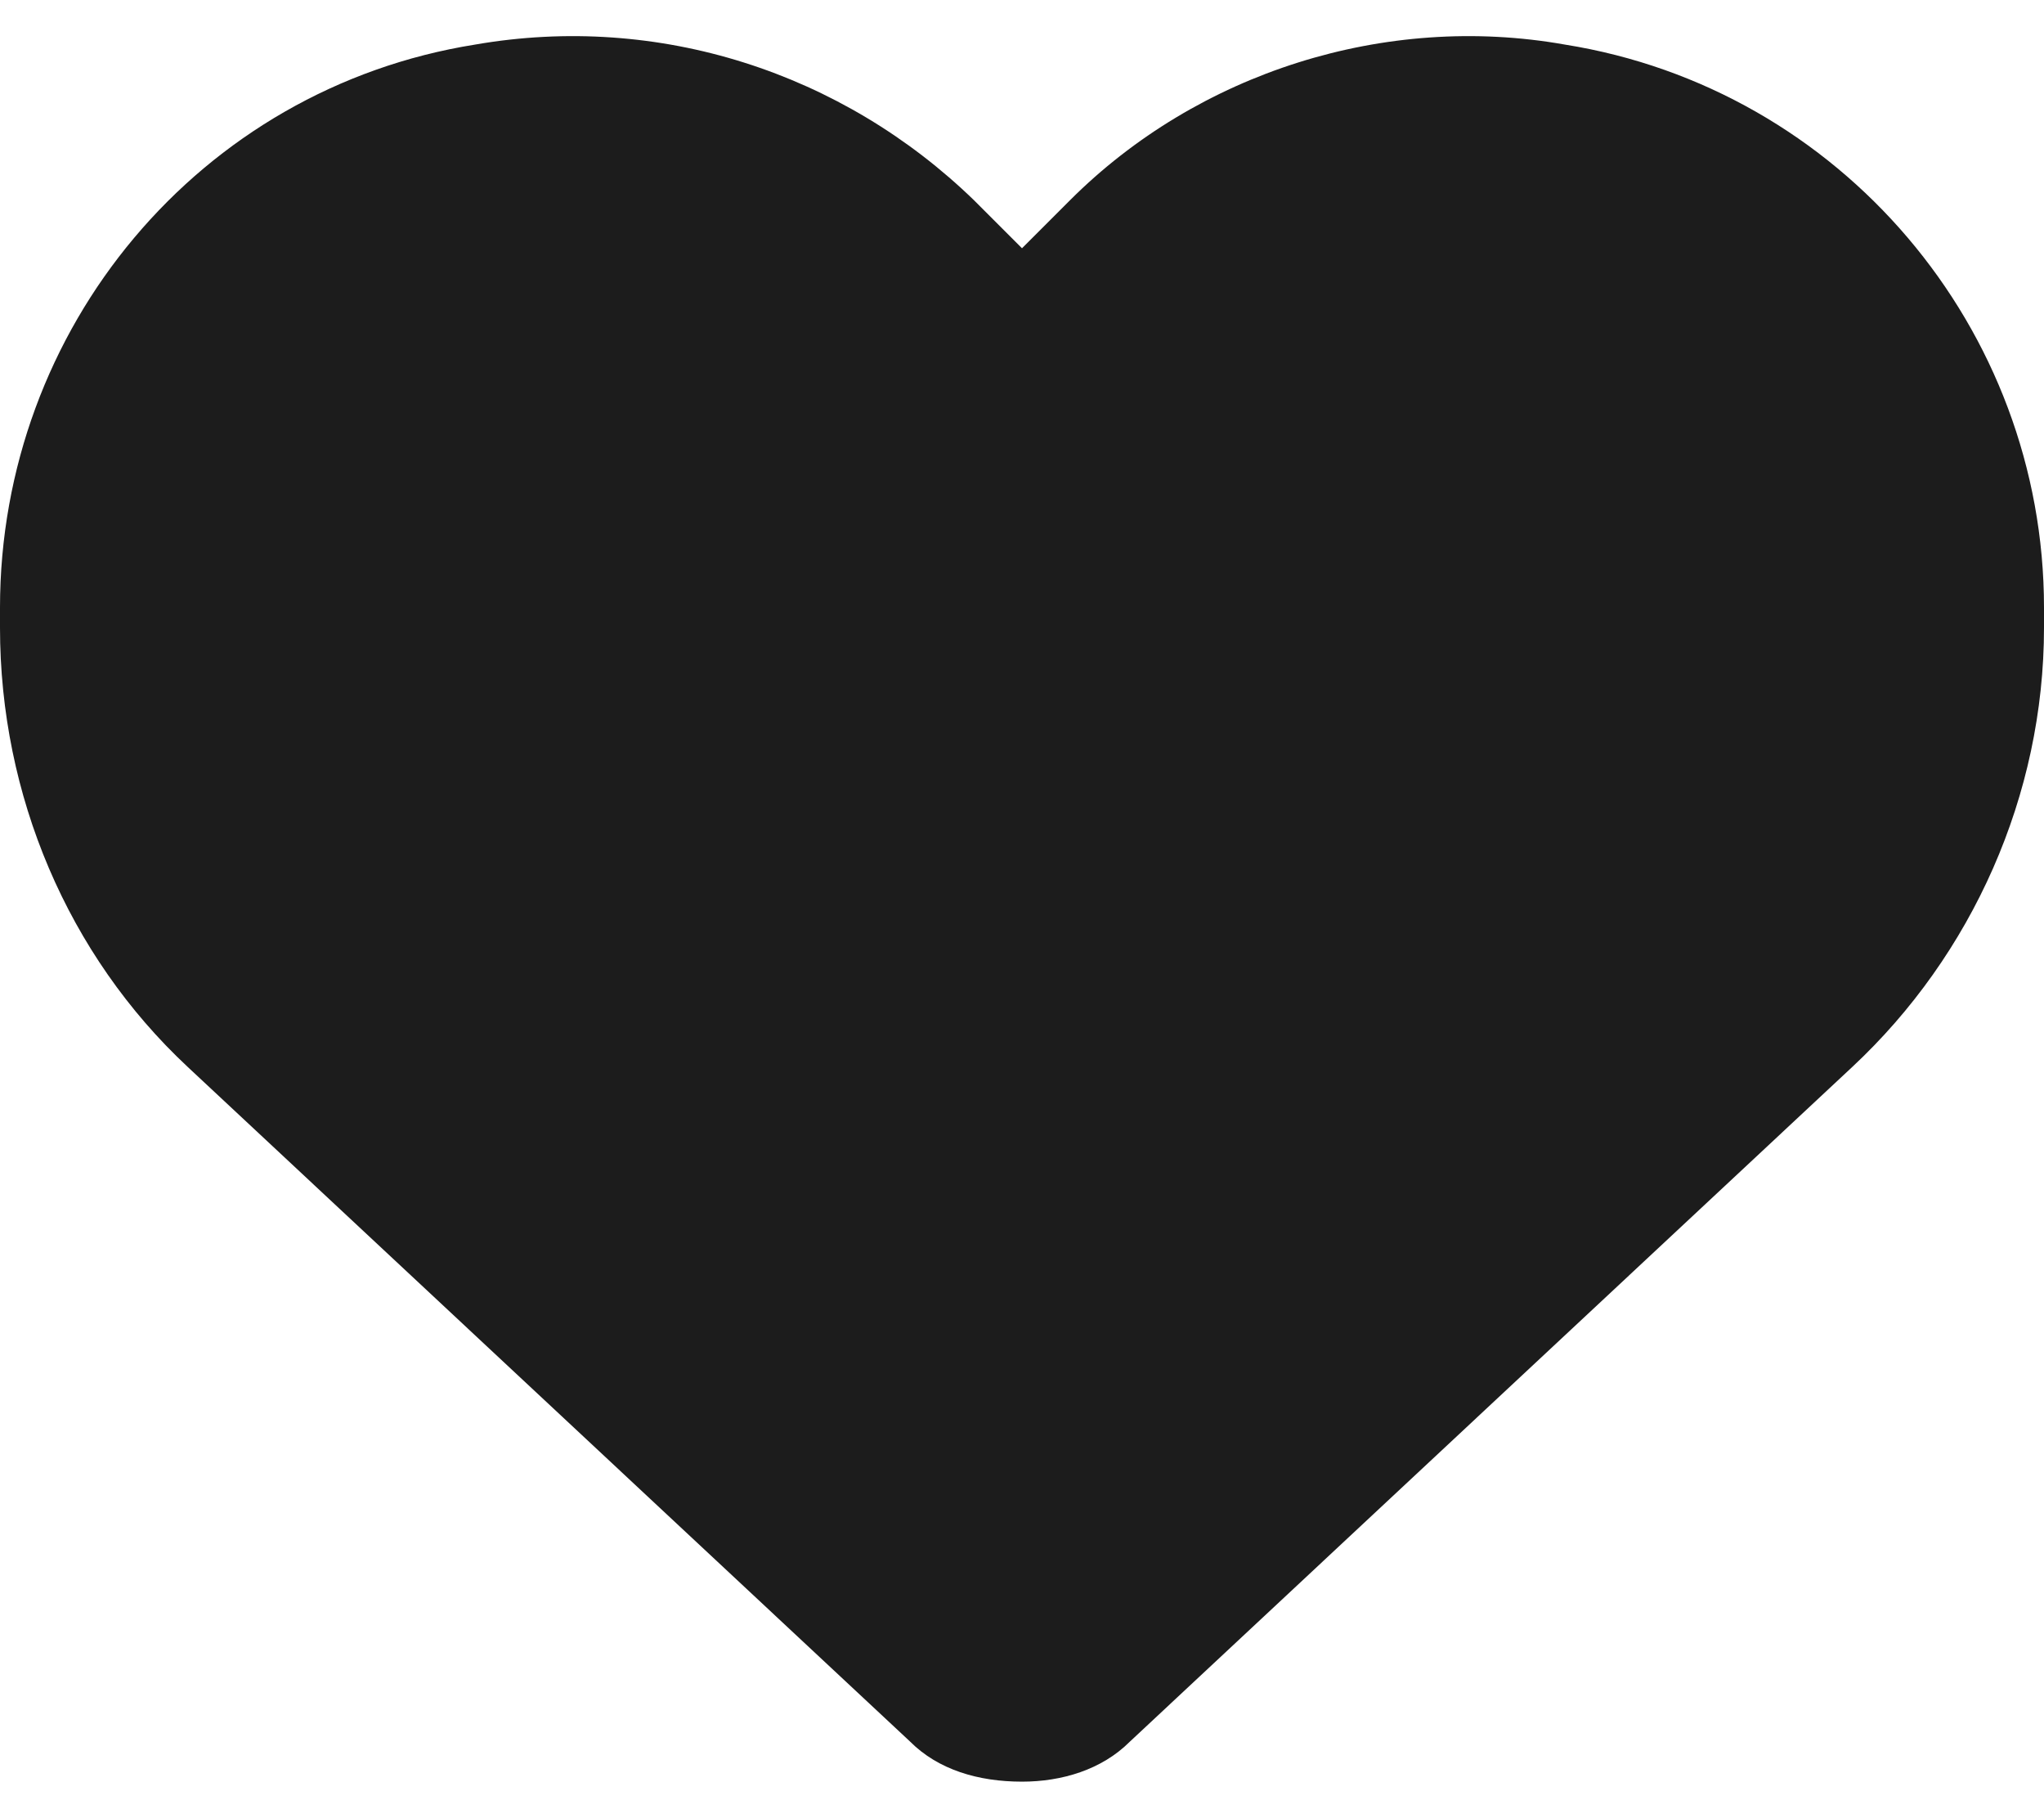 <svg width="52" height="46" viewBox="0 0 52 46" fill="none" xmlns="http://www.w3.org/2000/svg">
<path d="M4.773 27.134C1.727 24.291 0 20.228 0 15.962V15.455C0 8.345 5.078 2.251 12.086 1.134C16.758 0.322 21.43 1.845 24.781 5.095L26 6.314L27.219 5.095C30.469 1.845 35.242 0.322 39.812 1.134C46.82 2.251 52 8.345 52 15.455V15.962C52 20.228 50.172 24.291 47.125 27.134L28.742 44.298C28.031 45.009 27.016 45.314 26 45.314C24.883 45.314 23.867 45.009 23.156 44.298L4.773 27.134Z" fill="#1C1C1C"/>
</svg>
